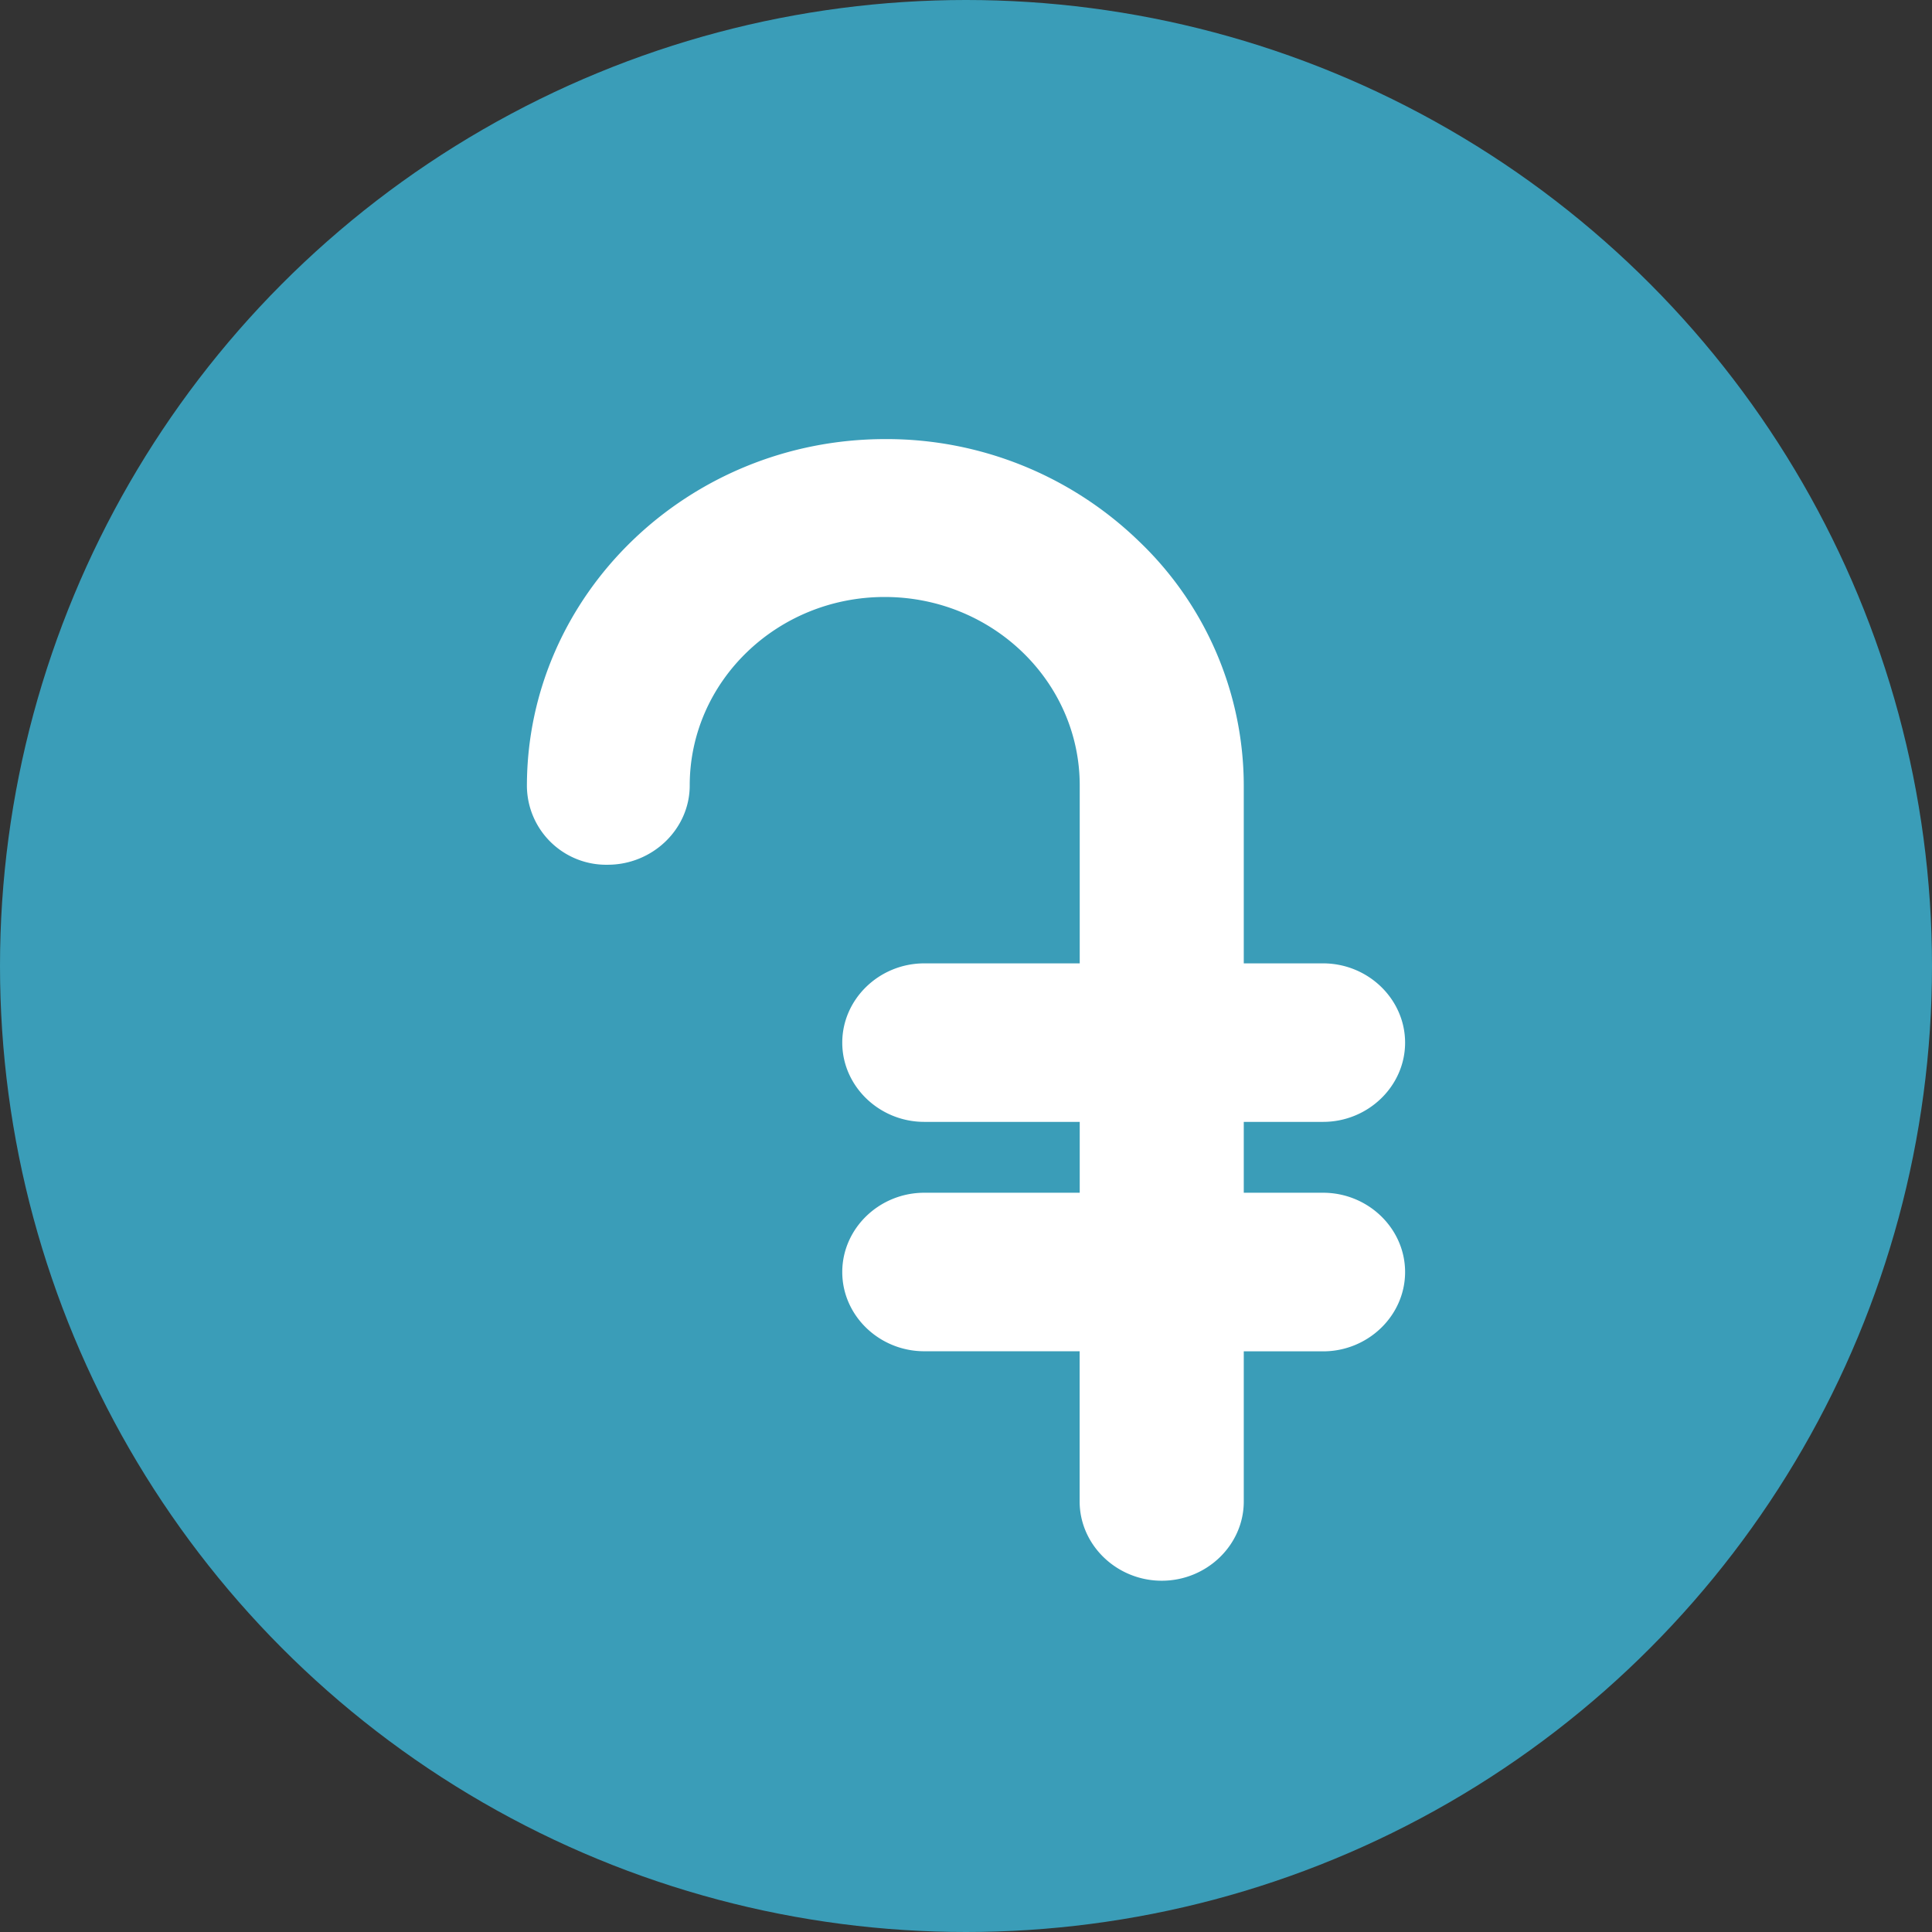 <svg width="22" height="22" fill="none" xmlns="http://www.w3.org/2000/svg"><rect width="100%" height="100%" fill="#333333" stroke="none"/><circle cx="11" cy="11" r="11" fill="#3A9DB8"/><path d="M6 8.952C6 6.776 7.83 5 10.081 5a4.13 4.13 0 012.887 1.162 3.853 3.853 0 011.195 2.79v2.018h.903c.513 0 .934.407.934.903 0 .495-.421.902-.934.902h-.903v.807h.903c.513 0 .934.407.934.903 0 .496-.421.903-.934.903h-.903v1.71c0 .495-.421.902-.934.902-.513 0-.935-.407-.935-.903v-1.71h-1.769c-.513 0-.934-.406-.934-.902s.421-.903.934-.903h1.77v-.807h-1.77c-.513 0-.934-.407-.934-.902 0-.496.421-.903.934-.903h1.77V8.944c0-1.184-.996-2.146-2.221-2.146s-2.22.962-2.22 2.146c0 .496-.422.903-.935.903A.903.903 0 016 8.952z" fill="#fff"/></svg>